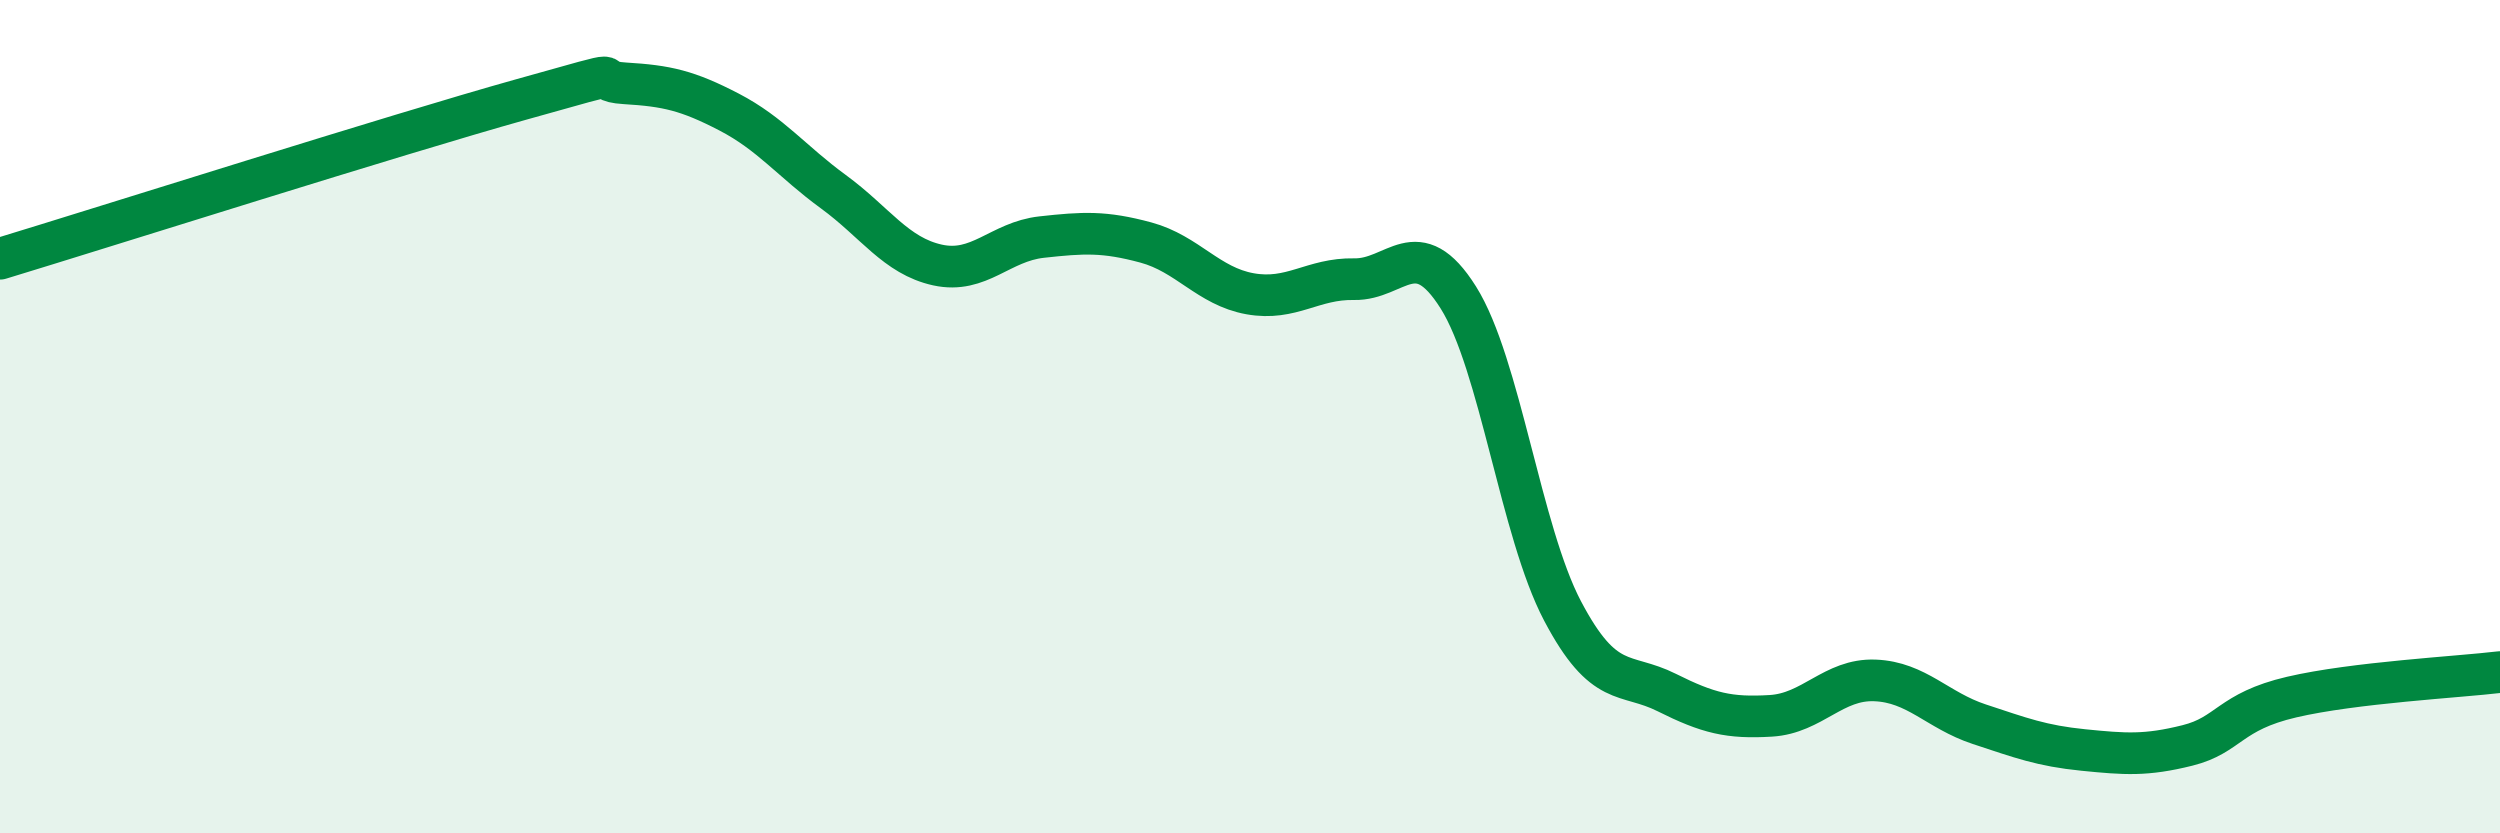 
    <svg width="60" height="20" viewBox="0 0 60 20" xmlns="http://www.w3.org/2000/svg">
      <path
        d="M 0,6.21 C 2.5,5.45 9.5,3.23 12.5,2.39 C 15.5,1.55 14,1.94 15,2 C 16,2.06 16.5,2.17 17.5,2.69 C 18.5,3.21 19,3.87 20,4.6 C 21,5.33 21.5,6.14 22.5,6.36 C 23.5,6.58 24,5.8 25,5.69 C 26,5.58 26.5,5.55 27.5,5.82 C 28.5,6.09 29,6.87 30,7.05 C 31,7.23 31.5,6.68 32.5,6.7 C 33.5,6.72 34,5.55 35,7.14 C 36,8.73 36.5,12.76 37.5,14.66 C 38.5,16.56 39,16.12 40,16.62 C 41,17.12 41.5,17.24 42.5,17.18 C 43.5,17.12 44,16.29 45,16.33 C 46,16.37 46.5,17.05 47.5,17.38 C 48.5,17.71 49,17.9 50,18 C 51,18.1 51.5,18.14 52.5,17.89 C 53.5,17.64 53.5,17.08 55,16.73 C 56.5,16.38 59,16.25 60,16.13L60 20L0 20Z"
        fill="#008740"
        opacity="0.1"
        stroke-linecap="round"
        stroke-linejoin="round"
      />
      <path
        d="M 0,6.21 C 2.5,5.45 9.5,3.23 12.5,2.39 C 15.5,1.55 14,1.94 15,2 C 16,2.06 16.5,2.17 17.5,2.69 C 18.5,3.21 19,3.87 20,4.6 C 21,5.33 21.5,6.14 22.5,6.36 C 23.5,6.58 24,5.8 25,5.69 C 26,5.58 26.5,5.55 27.5,5.82 C 28.5,6.09 29,6.87 30,7.05 C 31,7.23 31.5,6.68 32.5,6.7 C 33.5,6.72 34,5.55 35,7.14 C 36,8.73 36.5,12.76 37.5,14.66 C 38.5,16.56 39,16.12 40,16.62 C 41,17.12 41.5,17.24 42.5,17.18 C 43.5,17.12 44,16.29 45,16.33 C 46,16.37 46.5,17.05 47.5,17.38 C 48.5,17.71 49,17.9 50,18 C 51,18.1 51.5,18.14 52.5,17.89 C 53.5,17.64 53.5,17.08 55,16.73 C 56.5,16.38 59,16.25 60,16.13"
        stroke="#008740"
        stroke-width="1"
        fill="none"
        stroke-linecap="round"
        stroke-linejoin="round"
      />
    </svg>
  